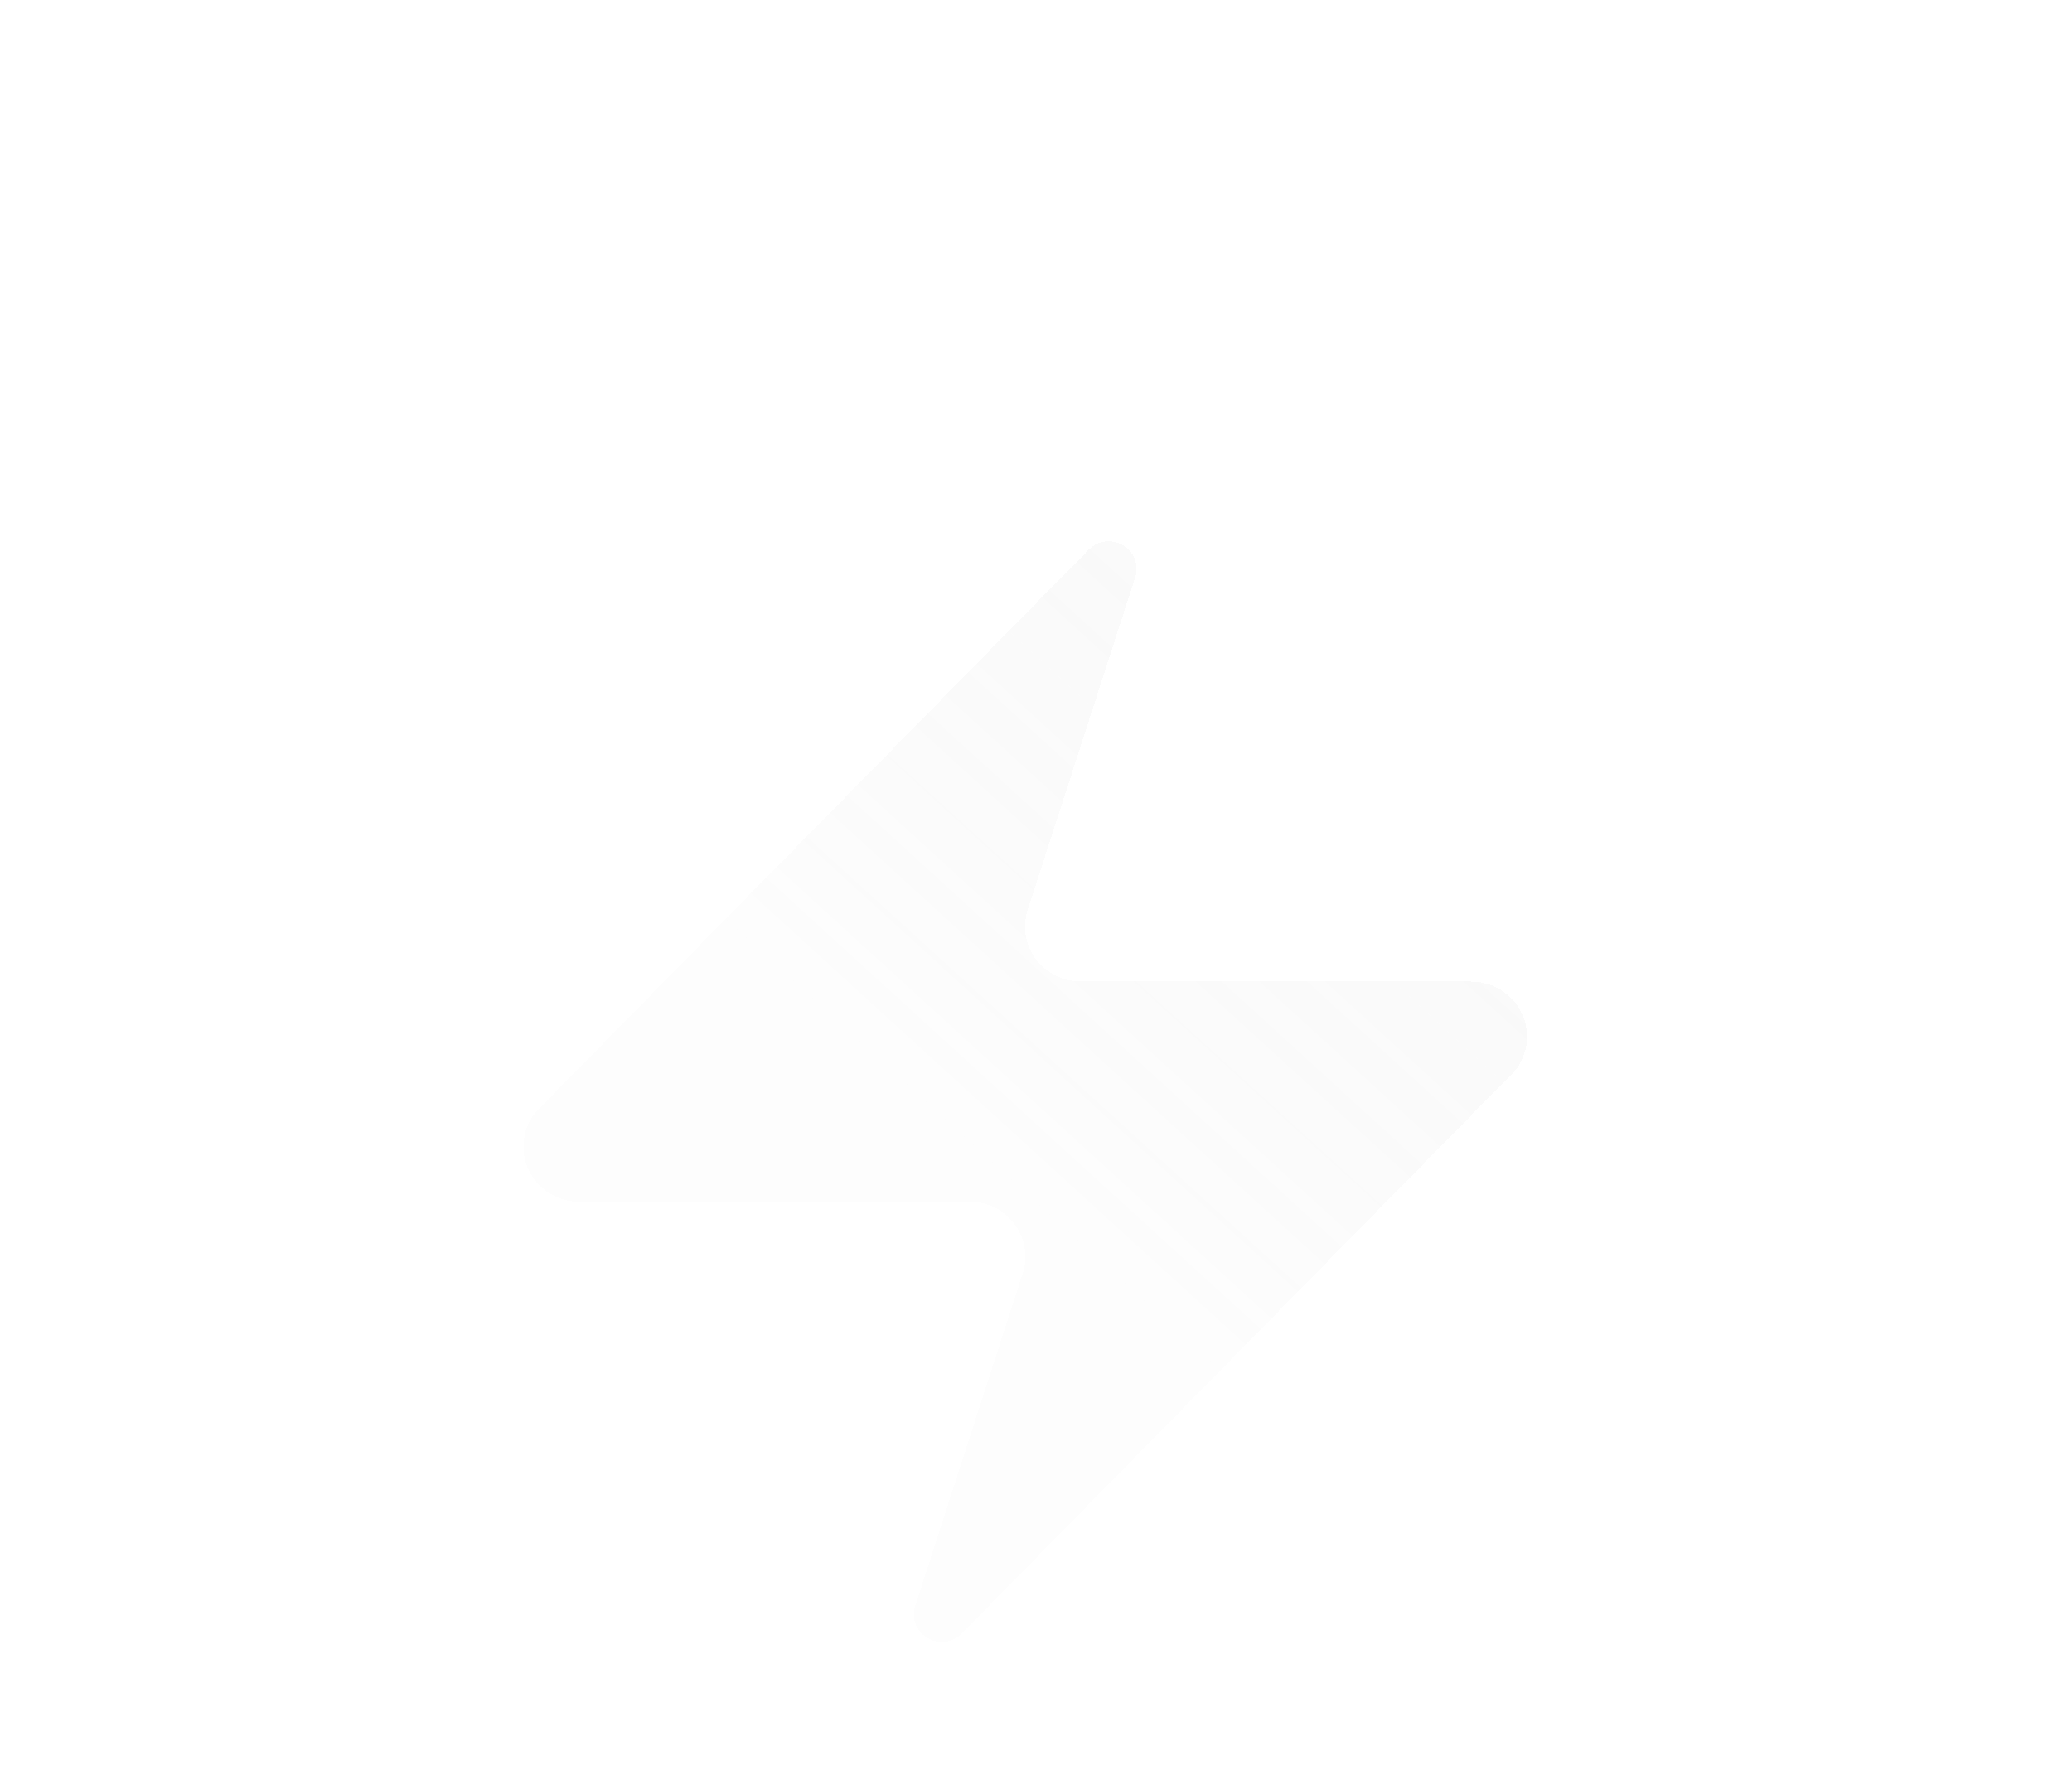 <svg width="64" height="55" viewBox="0 0 64 55" fill="none" xmlns="http://www.w3.org/2000/svg">
<g filter="url(#filter0_dii_908_451)">
<path d="M17.894 26.399C17.569 26.4 17.249 26.31 16.973 26.139C16.697 25.968 16.476 25.723 16.336 25.433C16.195 25.143 16.141 24.82 16.179 24.5C16.217 24.181 16.346 23.879 16.552 23.629L33.595 6.293C33.723 6.148 33.897 6.049 34.089 6.014C34.281 5.979 34.48 6.01 34.652 6.1C34.824 6.191 34.96 6.337 35.037 6.514C35.114 6.692 35.127 6.889 35.076 7.075L31.77 17.306C31.673 17.564 31.64 17.841 31.675 18.114C31.71 18.387 31.811 18.647 31.97 18.872C32.129 19.098 32.342 19.282 32.589 19.409C32.836 19.536 33.11 19.602 33.389 19.601H45.44C45.765 19.6 46.085 19.69 46.361 19.861C46.637 20.032 46.858 20.277 46.998 20.567C47.139 20.857 47.193 21.18 47.155 21.5C47.117 21.819 46.988 22.121 46.782 22.371L29.739 39.707C29.611 39.852 29.437 39.951 29.245 39.986C29.053 40.021 28.854 39.99 28.682 39.9C28.51 39.809 28.374 39.663 28.297 39.486C28.22 39.308 28.206 39.111 28.258 38.925L31.564 28.694C31.661 28.436 31.694 28.159 31.659 27.886C31.624 27.613 31.523 27.353 31.364 27.128C31.205 26.902 30.992 26.718 30.745 26.591C30.498 26.464 30.224 26.398 29.945 26.399H17.894Z" fill="url(#paint0_linear_908_451)" fill-opacity="0.5" shape-rendering="crispEdges"/>
</g>
<defs>
<filter id="filter0_dii_908_451" x="0.084" y="0.639" width="63.166" height="66.166" filterUnits="userSpaceOnUse" color-interpolation-filters="sRGB">
<feFlood flood-opacity="0" result="BackgroundImageFix"/>
<feColorMatrix in="SourceAlpha" type="matrix" values="0 0 0 0 0 0 0 0 0 0 0 0 0 0 0 0 0 0 127 0" result="hardAlpha"/>
<feOffset dy="10.722"/>
<feGaussianBlur stdDeviation="8.042"/>
<feComposite in2="hardAlpha" operator="out"/>
<feColorMatrix type="matrix" values="0 0 0 0 0 0 0 0 0 0.737 0 0 0 0 0.988 0 0 0 0.25 0"/>
<feBlend mode="normal" in2="BackgroundImageFix" result="effect1_dropShadow_908_451"/>
<feBlend mode="normal" in="SourceGraphic" in2="effect1_dropShadow_908_451" result="shape"/>
<feColorMatrix in="SourceAlpha" type="matrix" values="0 0 0 0 0 0 0 0 0 0 0 0 0 0 0 0 0 0 127 0" result="hardAlpha"/>
<feOffset dy="-0.967"/>
<feGaussianBlur stdDeviation="0.894"/>
<feComposite in2="hardAlpha" operator="arithmetic" k2="-1" k3="1"/>
<feColorMatrix type="matrix" values="0 0 0 0 0 0 0 0 0 0.737 0 0 0 0 0.988 0 0 0 1 0"/>
<feBlend mode="normal" in2="shape" result="effect2_innerShadow_908_451"/>
<feColorMatrix in="SourceAlpha" type="matrix" values="0 0 0 0 0 0 0 0 0 0 0 0 0 0 0 0 0 0 127 0" result="hardAlpha"/>
<feOffset dy="0.967"/>
<feGaussianBlur stdDeviation="0.483"/>
<feComposite in2="hardAlpha" operator="arithmetic" k2="-1" k3="1"/>
<feColorMatrix type="matrix" values="0 0 0 0 0.748 0 0 0 0 0.748 0 0 0 0 0.748 0 0 0 1 0"/>
<feBlend mode="normal" in2="effect2_innerShadow_908_451" result="effect3_innerShadow_908_451"/>
</filter>
<linearGradient id="paint0_linear_908_451" x1="18.221" y1="37.62" x2="60.657" y2="-8.884" gradientUnits="userSpaceOnUse">
<stop offset="0.279" stop-color="#EBEBEB" stop-opacity="0.2"/>
<stop offset="1" stop-color="#393939" stop-opacity="0"/>
</linearGradient>
</defs>
</svg>
